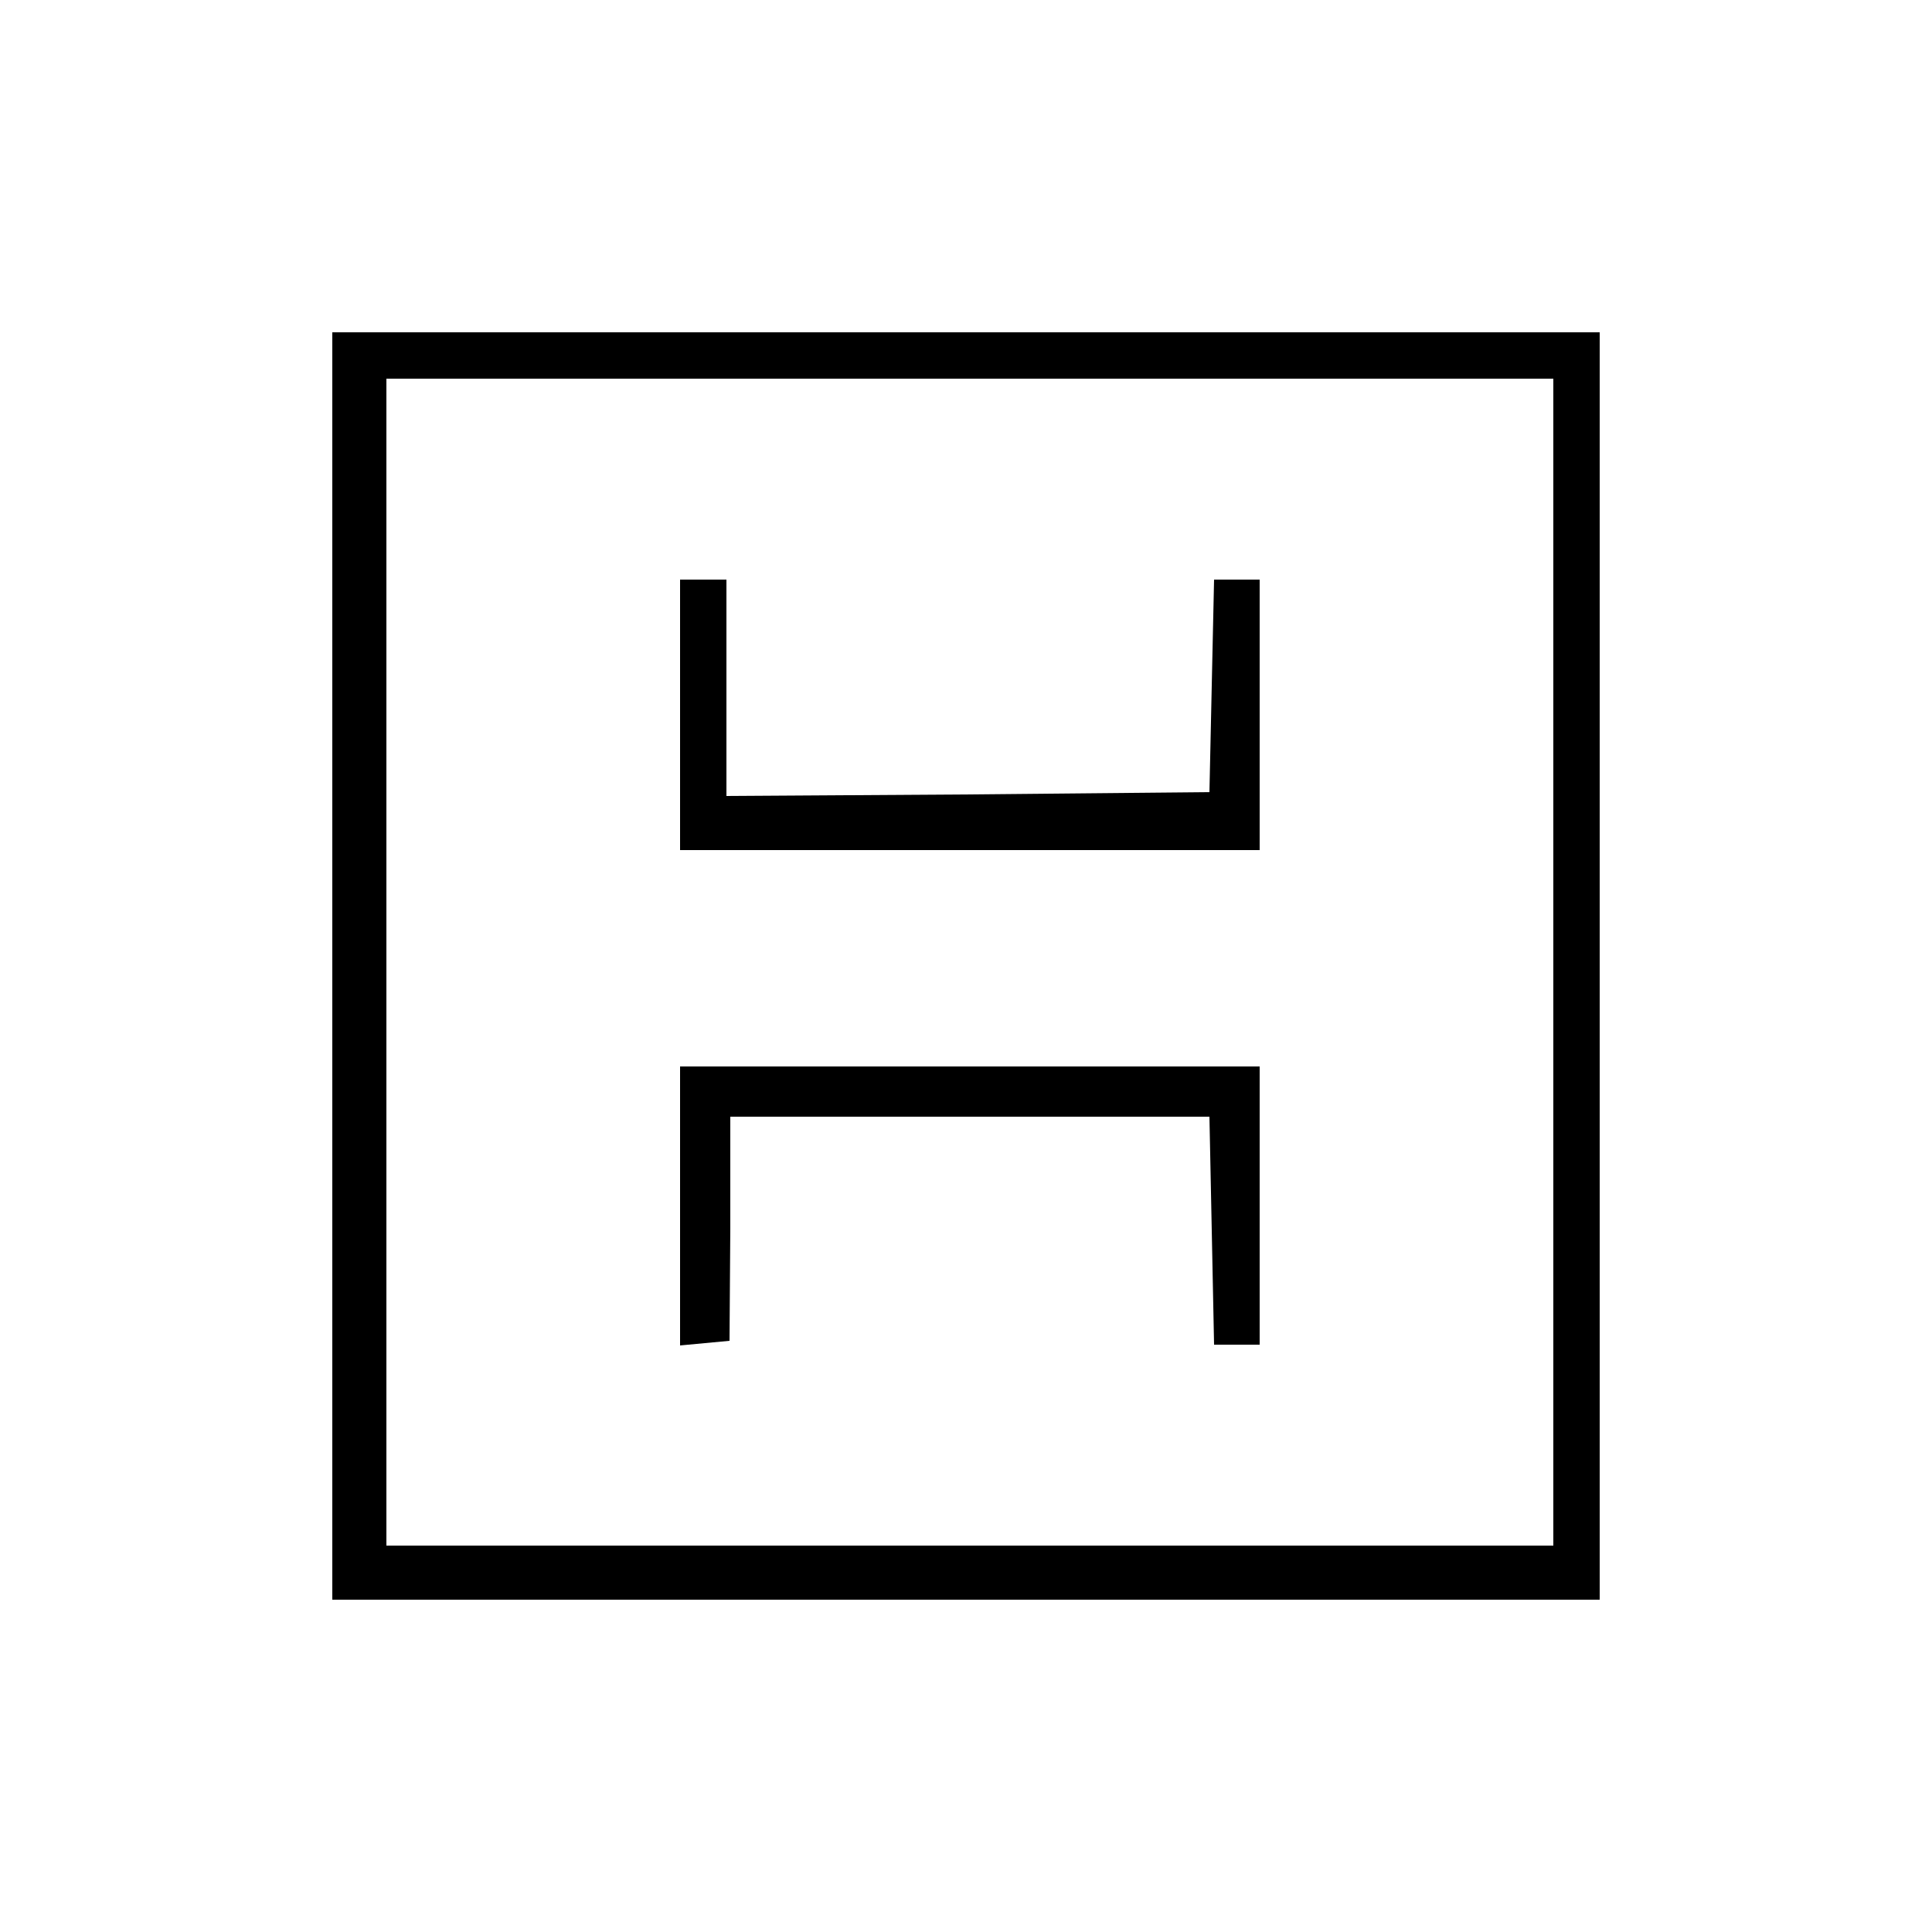 <?xml version="1.0" standalone="no"?>
<!DOCTYPE svg PUBLIC "-//W3C//DTD SVG 20010904//EN"
 "http://www.w3.org/TR/2001/REC-SVG-20010904/DTD/svg10.dtd">
<svg version="1.0" xmlns="http://www.w3.org/2000/svg"
 width="250pt" height="250pt" viewBox="0 0 250 250"
 preserveAspectRatio="xMidYMid meet">
<g transform="translate(0,250) scale(0.1,-0.1)"
fill="#000000" stroke="none">
<path d="M430 1250 l0 -820 820 0 820 0 0 820 0 820 -820 0 -820 0 0 -820z
m1580 5 l0 -755 -755 0 -755 0 0 755 0 755 755 0 755 0 0 -755z"/>
<path d="M880 1575 l0 -175 375 0 375 0 0 175 0 175 -30 0 -29 0 -3 -137 -3
-138 -312 -3 -313 -2 0 140 0 140 -30 0 -30 0 0 -175z"/>
<path d="M880 939 l0 -180 32 3 32 3 1 145 0 145 310 0 310 0 3 -147 3 -148
29 0 30 0 0 180 0 180 -375 0 -375 0 0 -181z"/>
</g>
</svg>
